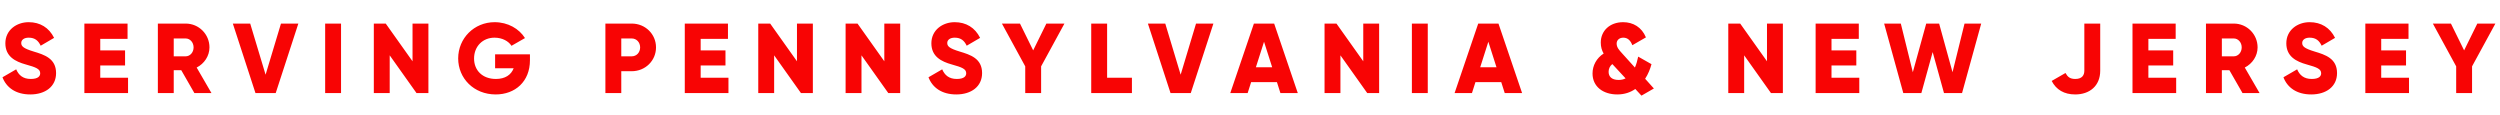 <?xml version="1.0" encoding="UTF-8"?>
<svg xmlns="http://www.w3.org/2000/svg" fill="none" viewBox="0 0 403 18.509" style="max-height: 500px" width="403" height="18.509">
  <g clip-path="url(#clip0_1115_470)">
    <path fill="#4285F4" d="M23.745 52.27C23.745 51.48 23.675 50.73 23.555 50H12.255V54.51H18.725C18.435 55.99 17.585 57.24 16.325 58.09V61.09H20.185C22.445 59 23.745 55.92 23.745 52.27Z"></path>
    <path fill="#34A853" d="M12.255 64C15.495 64 18.205 62.92 20.185 61.09L16.325 58.09C15.245 58.81 13.875 59.25 12.255 59.25C9.125 59.25 6.475 57.14 5.525 54.29H1.545V57.38C3.515 61.3 7.565 64 12.255 64Z"></path>
    <path fill="#FBBC05" d="M5.525 54.29C5.275 53.57 5.145 52.8 5.145 52C5.145 51.2 5.285 50.43 5.525 49.71V46.62H1.545C0.725 48.24 0.255 50.06 0.255 52C0.255 53.94 0.725 55.76 1.545 57.38L5.525 54.29Z"></path>
    <path fill="#EA4335" d="M12.255 44.75C14.025 44.75 15.605 45.36 16.855 46.55L20.275 43.13C18.205 41.19 15.495 40 12.255 40C7.565 40 3.515 42.7 1.545 46.62L5.525 49.71C6.475 46.86 9.125 44.75 12.255 44.75Z"></path>
  </g>
  <path fill="#F80404" d="M57.134 37.932L60.601 44.864L68.357 45.979C69.748 46.178 70.305 47.869 69.297 48.838L63.685 54.23L65.012 61.847C65.251 63.224 63.781 64.255 62.549 63.612L55.61 60.015L48.671 63.612C47.44 64.25 45.969 63.224 46.208 61.847L47.535 54.23L41.923 48.838C40.915 47.869 41.472 46.178 42.863 45.979L50.62 44.864L54.086 37.932C54.708 36.697 56.507 36.681 57.134 37.932Z"></path>
  <path fill="#F80404" d="M91.613 37.932L95.079 44.864L102.836 45.979C104.227 46.178 104.784 47.869 103.776 48.838L98.164 54.23L99.491 61.847C99.73 63.224 98.26 64.255 97.028 63.612L90.089 60.015L83.15 63.612C81.918 64.25 80.448 63.224 80.687 61.847L82.014 54.23L76.402 48.838C75.394 47.869 75.951 46.178 77.342 45.979L85.098 44.864L88.565 37.932C89.186 36.697 90.986 36.681 91.613 37.932Z"></path>
  <path fill="#F80404" d="M126.091 37.932L129.558 44.864L137.315 45.979C138.706 46.178 139.263 47.869 138.254 48.838L132.643 54.23L133.97 61.847C134.209 63.224 132.738 64.255 131.507 63.612L124.568 60.015L117.629 63.612C116.397 64.25 114.927 63.224 115.166 61.847L116.493 54.23L110.881 48.838C109.872 47.869 110.43 46.178 111.821 45.979L119.577 44.864L123.044 37.932C123.665 36.697 125.465 36.681 126.091 37.932Z"></path>
  <path fill="#F80404" d="M160.57 37.932L164.037 44.864L171.794 45.979C173.185 46.178 173.742 47.869 172.733 48.838L167.122 54.23L168.449 61.847C168.688 63.224 167.217 64.255 165.986 63.612L159.047 60.015L152.108 63.612C150.876 64.25 149.405 63.224 149.644 61.847L150.972 54.23L145.36 48.838C144.351 47.869 144.909 46.178 146.3 45.979L154.056 44.864L157.523 37.932C158.144 36.697 159.944 36.681 160.57 37.932Z"></path>
  <path fill="#F80404" d="M195.049 37.932L198.516 44.864L206.272 45.979C207.663 46.178 208.221 47.869 207.212 48.838L201.601 54.23L202.928 61.847C203.167 63.224 201.696 64.255 200.464 63.612L193.526 60.015L186.587 63.612C185.355 64.25 183.884 63.224 184.123 61.847L185.451 54.23L179.839 48.838C178.83 47.869 179.388 46.178 180.779 45.979L188.535 44.864L192.002 37.932C192.623 36.697 194.423 36.681 195.049 37.932Z"></path>
  <path fill="#333333" d="M226.84 52.88H226V51.08H224.056V52.88H222.304L224.98 47.6H222.916L220.24 52.88V54.656H224.056V56H226V54.656H226.84V52.88ZM233.261 56.168C235.433 56.168 236.681 54.392 236.681 51.8C236.681 49.208 235.433 47.432 233.261 47.432C231.089 47.432 229.841 49.208 229.841 51.8C229.841 54.392 231.089 56.168 233.261 56.168ZM233.261 54.296C232.253 54.296 231.761 53.42 231.761 51.8C231.761 50.18 232.253 49.304 233.261 49.304C234.269 49.304 234.761 50.18 234.761 51.8C234.761 53.42 234.269 54.296 233.261 54.296ZM239.589 56H245.301V54.152H242.481L243.873 52.748C244.641 51.98 245.181 51.116 245.181 50.108C245.181 48.416 243.837 47.432 242.337 47.432C241.173 47.432 240.045 48.02 239.505 49.268L241.125 50.216C241.353 49.688 241.773 49.304 242.361 49.304C242.925 49.304 243.261 49.664 243.261 50.192C243.261 50.684 242.901 51.176 242.409 51.68L239.589 54.608V56ZM258.9 56H260.964L259.176 52.916C260.1 52.448 260.724 51.512 260.724 50.48C260.724 48.884 259.44 47.6 257.844 47.6H254.484V56H256.404V53.24H257.316L258.9 56ZM256.404 49.4H257.844C258.372 49.4 258.804 49.868 258.804 50.48C258.804 51.092 258.372 51.56 257.844 51.56H256.404V49.4ZM266.306 54.152V52.664H269.306V50.84H266.306V49.448H269.606V47.6H264.386V56H269.666V54.152H266.306ZM275.286 56H277.734L280.47 47.6H278.37L276.51 53.78L274.65 47.6H272.55L275.286 56ZM283.712 47.6V56H285.632V47.6H283.712ZM291.515 54.152V52.664H294.515V50.84H291.515V49.448H294.815V47.6H289.595V56H294.875V54.152H291.515ZM300.194 56H302.378L303.746 51.044L305.114 56H307.298L309.614 47.6H307.598L306.146 53.48L304.526 47.6H302.966L301.346 53.48L299.894 47.6H297.878L300.194 56ZM315.68 56.168C317.504 56.168 318.8 55.208 318.8 53.588C318.8 51.812 317.372 51.368 316.1 50.984C314.792 50.588 314.588 50.324 314.588 49.94C314.588 49.604 314.888 49.304 315.488 49.304C316.256 49.304 316.652 49.676 316.94 50.276L318.56 49.328C317.948 48.092 316.868 47.432 315.488 47.432C314.036 47.432 312.668 48.368 312.668 49.988C312.668 51.596 313.892 52.196 315.14 52.544C316.4 52.892 316.88 53.096 316.88 53.612C316.88 53.936 316.652 54.296 315.74 54.296C314.792 54.296 314.276 53.828 313.976 53.132L312.32 54.092C312.788 55.328 313.916 56.168 315.68 56.168Z"></path>
  <path fill="#F80404" d="M4.88 15.224C7.312 15.224 9.04 13.944 9.04 11.784C9.04 9.416 7.136 8.824 5.44 8.312C3.696 7.784 3.424 7.432 3.424 6.92C3.424 6.472 3.824 6.072 4.624 6.072C5.648 6.072 6.176 6.568 6.56 7.368L8.72 6.104C7.904 4.456 6.464 3.576 4.624 3.576C2.688 3.576 0.864 4.824 0.864 6.984C0.864 9.128 2.496 9.928 4.16 10.392C5.84 10.856 6.48 11.128 6.48 11.816C6.48 12.248 6.176 12.728 4.96 12.728C3.696 12.728 3.008 12.104 2.608 11.176L0.4 12.456C1.024 14.104 2.528 15.224 4.88 15.224ZM16.161 12.536V10.552H20.161V8.12H16.161V6.264H20.561V3.8H13.601V15H20.641V12.536H16.161ZM31.334 15H34.086L31.702 10.888C32.934 10.264 33.766 9.016 33.766 7.64C33.766 5.512 32.054 3.8 29.926 3.8H25.446V15H28.006V11.32H29.222L31.334 15ZM28.006 6.2H29.926C30.63 6.2 31.206 6.824 31.206 7.64C31.206 8.456 30.63 9.08 29.926 9.08H28.006V6.2ZM41.181 15H44.445L48.093 3.8H45.293L42.813 12.04L40.333 3.8H37.533L41.181 15ZM52.416 3.8V15H54.976V3.8H52.416ZM66.5 3.8V9.88L62.18 3.8H60.26V15H62.82V8.92L67.14 15H69.06V3.8H66.5ZM85.427 8.76H79.811V11H82.803C82.403 12.072 81.427 12.728 79.939 12.728C77.763 12.728 76.419 11.336 76.419 9.432C76.419 7.464 77.827 6.072 79.715 6.072C80.979 6.072 81.987 6.648 82.451 7.384L84.627 6.136C83.683 4.632 81.875 3.576 79.731 3.576C76.435 3.576 73.859 6.168 73.859 9.416C73.859 12.632 76.387 15.224 79.907 15.224C83.043 15.224 85.427 13.144 85.427 9.72V8.76ZM101.83 3.8H97.59V15H100.15V11.48H101.83C104.038 11.48 105.75 9.768 105.75 7.64C105.75 5.512 104.038 3.8 101.83 3.8ZM101.83 9.08H100.15V6.2H101.83C102.614 6.2 103.19 6.824 103.19 7.64C103.19 8.456 102.614 9.08 101.83 9.08ZM112.947 12.536V10.552H116.947V8.12H112.947V6.264H117.347V3.8H110.387V15H117.427V12.536H112.947ZM128.472 3.8V9.88L124.152 3.8H122.232V15H124.792V8.92L129.112 15H131.032V3.8H128.472ZM142.551 3.8V9.88L138.231 3.8H136.311V15H138.871V8.92L143.191 15H145.111V3.8H142.551ZM154.153 15.224C156.585 15.224 158.313 13.944 158.313 11.784C158.313 9.416 156.409 8.824 154.713 8.312C152.969 7.784 152.697 7.432 152.697 6.92C152.697 6.472 153.097 6.072 153.897 6.072C154.921 6.072 155.449 6.568 155.833 7.368L157.993 6.104C157.177 4.456 155.737 3.576 153.897 3.576C151.961 3.576 150.137 4.824 150.137 6.984C150.137 9.128 151.769 9.928 153.433 10.392C155.113 10.856 155.753 11.128 155.753 11.816C155.753 12.248 155.449 12.728 154.233 12.728C152.969 12.728 152.281 12.104 151.881 11.176L149.673 12.456C150.297 14.104 151.801 15.224 154.153 15.224ZM171.588 3.8H168.676L166.548 8.12L164.42 3.8H161.508L165.268 10.696V15H167.828V10.696L171.588 3.8ZM178.466 12.536V3.8H175.906V15H182.466V12.536H178.466ZM188.689 15H191.953L195.601 3.8H192.801L190.321 12.04L187.841 3.8H185.041L188.689 15ZM206.402 15H209.202L205.394 3.8H202.13L198.322 15H201.122L201.682 13.24H205.842L206.402 15ZM202.45 10.84L203.762 6.728L205.074 10.84H202.45ZM219.757 3.8V9.88L215.437 3.8H213.517V15H216.077V8.92L220.397 15H222.317V3.8H219.757ZM227.596 3.8V15H230.156V3.8H227.596ZM242.561 15H245.361L241.553 3.8H238.289L234.481 15H237.281L237.841 13.24H242.001L242.561 15ZM238.609 10.84L239.921 6.728L241.233 10.84H238.609ZM266.604 14.264L265.196 12.696C265.676 11.96 266.012 11.128 266.22 10.344L264.076 9.128C263.948 9.784 263.772 10.376 263.548 10.888L261.484 8.6C260.988 8.056 260.604 7.64 260.604 7.016C260.604 6.472 261.036 6.072 261.676 6.072C262.396 6.072 262.844 6.536 263.132 7.288L265.324 6.024C264.636 4.376 263.26 3.576 261.644 3.576C259.5 3.576 258.044 4.968 258.044 6.856C258.044 7.576 258.22 8.136 258.508 8.632C257.356 9.368 256.716 10.568 256.716 11.848C256.716 13.96 258.412 15.224 260.716 15.224C261.868 15.224 262.828 14.888 263.612 14.344L264.604 15.416L266.604 14.264ZM260.924 12.888C259.788 12.888 259.308 12.328 259.308 11.576C259.308 11.128 259.484 10.664 259.9 10.328L259.996 10.424L262.044 12.632C261.708 12.808 261.34 12.888 260.924 12.888ZM284.839 3.8V9.88L280.519 3.8H278.599V15H281.159V8.92L285.479 15H287.399V3.8H284.839ZM295.238 12.536V10.552H299.238V8.12H295.238V6.264H299.638V3.8H292.678V15H299.718V12.536H295.238ZM306.811 15H309.723L311.547 8.392L313.371 15H316.283L319.371 3.8H316.683L314.747 11.64L312.587 3.8H310.507L308.347 11.64L306.411 3.8H303.723L306.811 15ZM334.523 15.224C336.827 15.224 338.555 13.864 338.555 11.4V3.8H335.995V11.4C335.995 12.088 335.659 12.728 334.539 12.728C333.675 12.728 333.307 12.392 332.955 11.768L330.731 13.048C331.467 14.472 332.747 15.224 334.523 15.224ZM346.319 12.536V10.552H350.319V8.12H346.319V6.264H350.719V3.8H343.759V15H350.799V12.536H346.319ZM361.491 15H364.243L361.859 10.888C363.091 10.264 363.923 9.016 363.923 7.64C363.923 5.512 362.211 3.8 360.083 3.8H355.603V15H358.163V11.32H359.379L361.491 15ZM358.163 6.2H360.083C360.787 6.2 361.363 6.824 361.363 7.64C361.363 8.456 360.787 9.08 360.083 9.08H358.163V6.2ZM372.571 15.224C375.003 15.224 376.731 13.944 376.731 11.784C376.731 9.416 374.827 8.824 373.131 8.312C371.387 7.784 371.115 7.432 371.115 6.92C371.115 6.472 371.515 6.072 372.315 6.072C373.339 6.072 373.867 6.568 374.251 7.368L376.411 6.104C375.595 4.456 374.155 3.576 372.315 3.576C370.379 3.576 368.555 4.824 368.555 6.984C368.555 9.128 370.187 9.928 371.851 10.392C373.531 10.856 374.171 11.128 374.171 11.816C374.171 12.248 373.867 12.728 372.651 12.728C371.387 12.728 370.699 12.104 370.299 11.176L368.091 12.456C368.715 14.104 370.219 15.224 372.571 15.224ZM383.852 12.536V10.552H387.852V8.12H383.852V6.264H388.252V3.8H381.292V15H388.332V12.536H383.852ZM402.256 3.8H399.344L397.216 8.12L395.088 3.8H392.176L395.936 10.696V15H398.496V10.696L402.256 3.8Z"></path>
  <defs>
    <clipPath id="clip0_1115_470">
      <rect transform="translate(0 40)" fill="white" height="24" width="24"></rect>
    </clipPath>
  </defs>
</svg>
